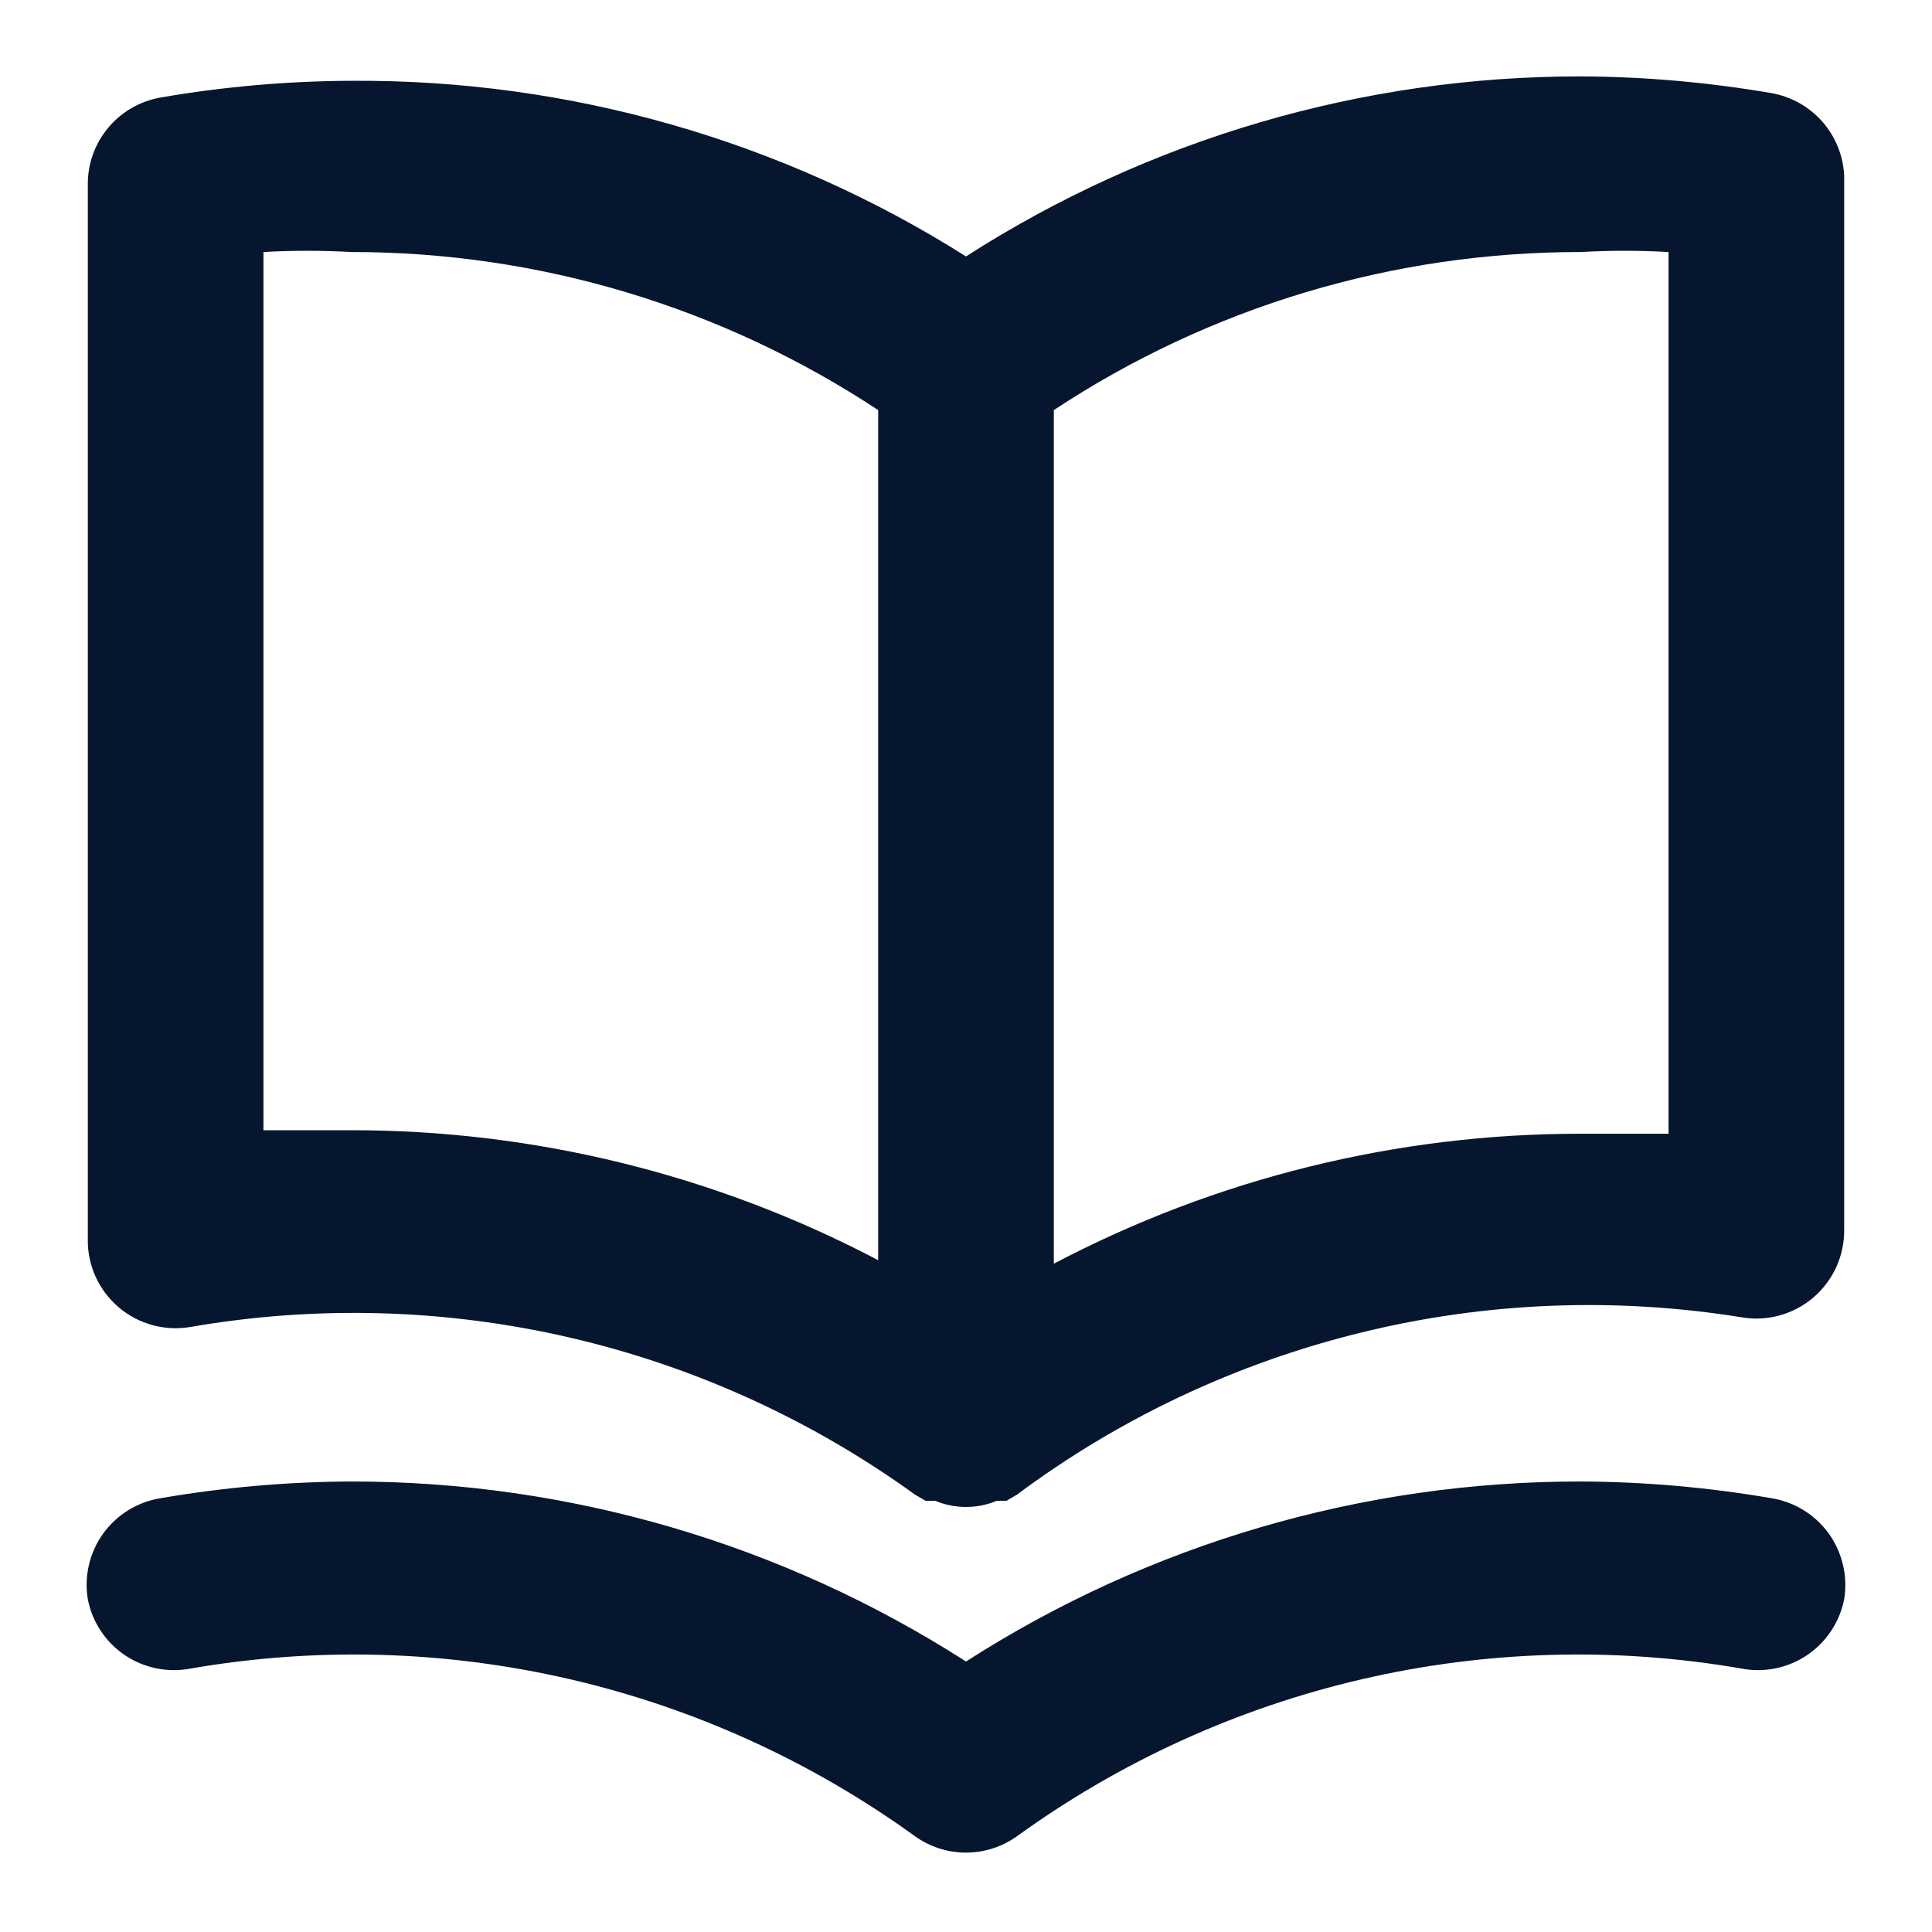 <svg width="22" height="22" viewBox="0 0 22 22" fill="none" xmlns="http://www.w3.org/2000/svg">
<path d="M20.17 1.06C19.453 0.937 18.727 0.873 18 0.87C15.518 0.868 13.088 1.58 11 2.92C8.906 1.597 6.476 0.903 4 0.92C3.272 0.923 2.546 0.987 1.83 1.11C1.595 1.151 1.382 1.274 1.23 1.457C1.078 1.64 0.996 1.872 1 2.11V14.11C0.997 14.257 1.028 14.403 1.088 14.537C1.149 14.671 1.238 14.789 1.35 14.885C1.461 14.98 1.593 15.05 1.735 15.089C1.876 15.128 2.025 15.135 2.17 15.11C3.603 14.862 5.071 14.903 6.488 15.231C7.905 15.559 9.241 16.168 10.42 17.02L10.54 17.09H10.65C10.761 17.136 10.88 17.16 11 17.16C11.12 17.16 11.239 17.136 11.35 17.09H11.46L11.58 17.02C12.75 16.148 14.083 15.521 15.5 15.174C16.917 14.826 18.389 14.768 19.83 15C19.974 15.025 20.123 15.018 20.265 14.979C20.406 14.94 20.538 14.87 20.649 14.775C20.761 14.679 20.85 14.56 20.911 14.427C20.971 14.293 21.002 14.147 21 14V2C20.989 1.772 20.901 1.555 20.75 1.384C20.599 1.213 20.394 1.099 20.17 1.06ZM10 14.35C8.149 13.377 6.09 12.869 4 12.87H3V2.87C3.333 2.851 3.667 2.851 4 2.87C6.133 2.868 8.22 3.494 10 4.67V14.35ZM19 12.91H18C15.909 12.909 13.85 13.417 12 14.39V4.67C13.779 3.494 15.866 2.868 18 2.87C18.333 2.851 18.666 2.851 19 2.87V12.91ZM20.17 17.06C19.453 16.937 18.727 16.873 18 16.87C15.518 16.868 13.088 17.58 11 18.92C8.911 17.58 6.481 16.868 4 16.87C3.272 16.873 2.546 16.937 1.83 17.06C1.699 17.081 1.575 17.127 1.462 17.196C1.35 17.265 1.253 17.356 1.175 17.462C1.098 17.569 1.043 17.691 1.013 17.819C0.983 17.947 0.978 18.08 1 18.21C1.05 18.47 1.202 18.699 1.421 18.847C1.641 18.995 1.91 19.05 2.17 19C3.603 18.752 5.071 18.793 6.488 19.121C7.905 19.449 9.241 20.058 10.42 20.91C10.589 21.031 10.792 21.096 11 21.096C11.207 21.096 11.41 21.031 11.58 20.91C12.758 20.058 14.095 19.449 15.511 19.121C16.928 18.793 18.397 18.752 19.83 19C20.09 19.05 20.358 18.995 20.578 18.847C20.797 18.699 20.949 18.47 21 18.21C21.021 18.08 21.017 17.947 20.986 17.819C20.956 17.691 20.901 17.569 20.824 17.462C20.747 17.356 20.649 17.265 20.537 17.196C20.425 17.127 20.3 17.081 20.17 17.06Z" fill="#06162E"/>
</svg>
